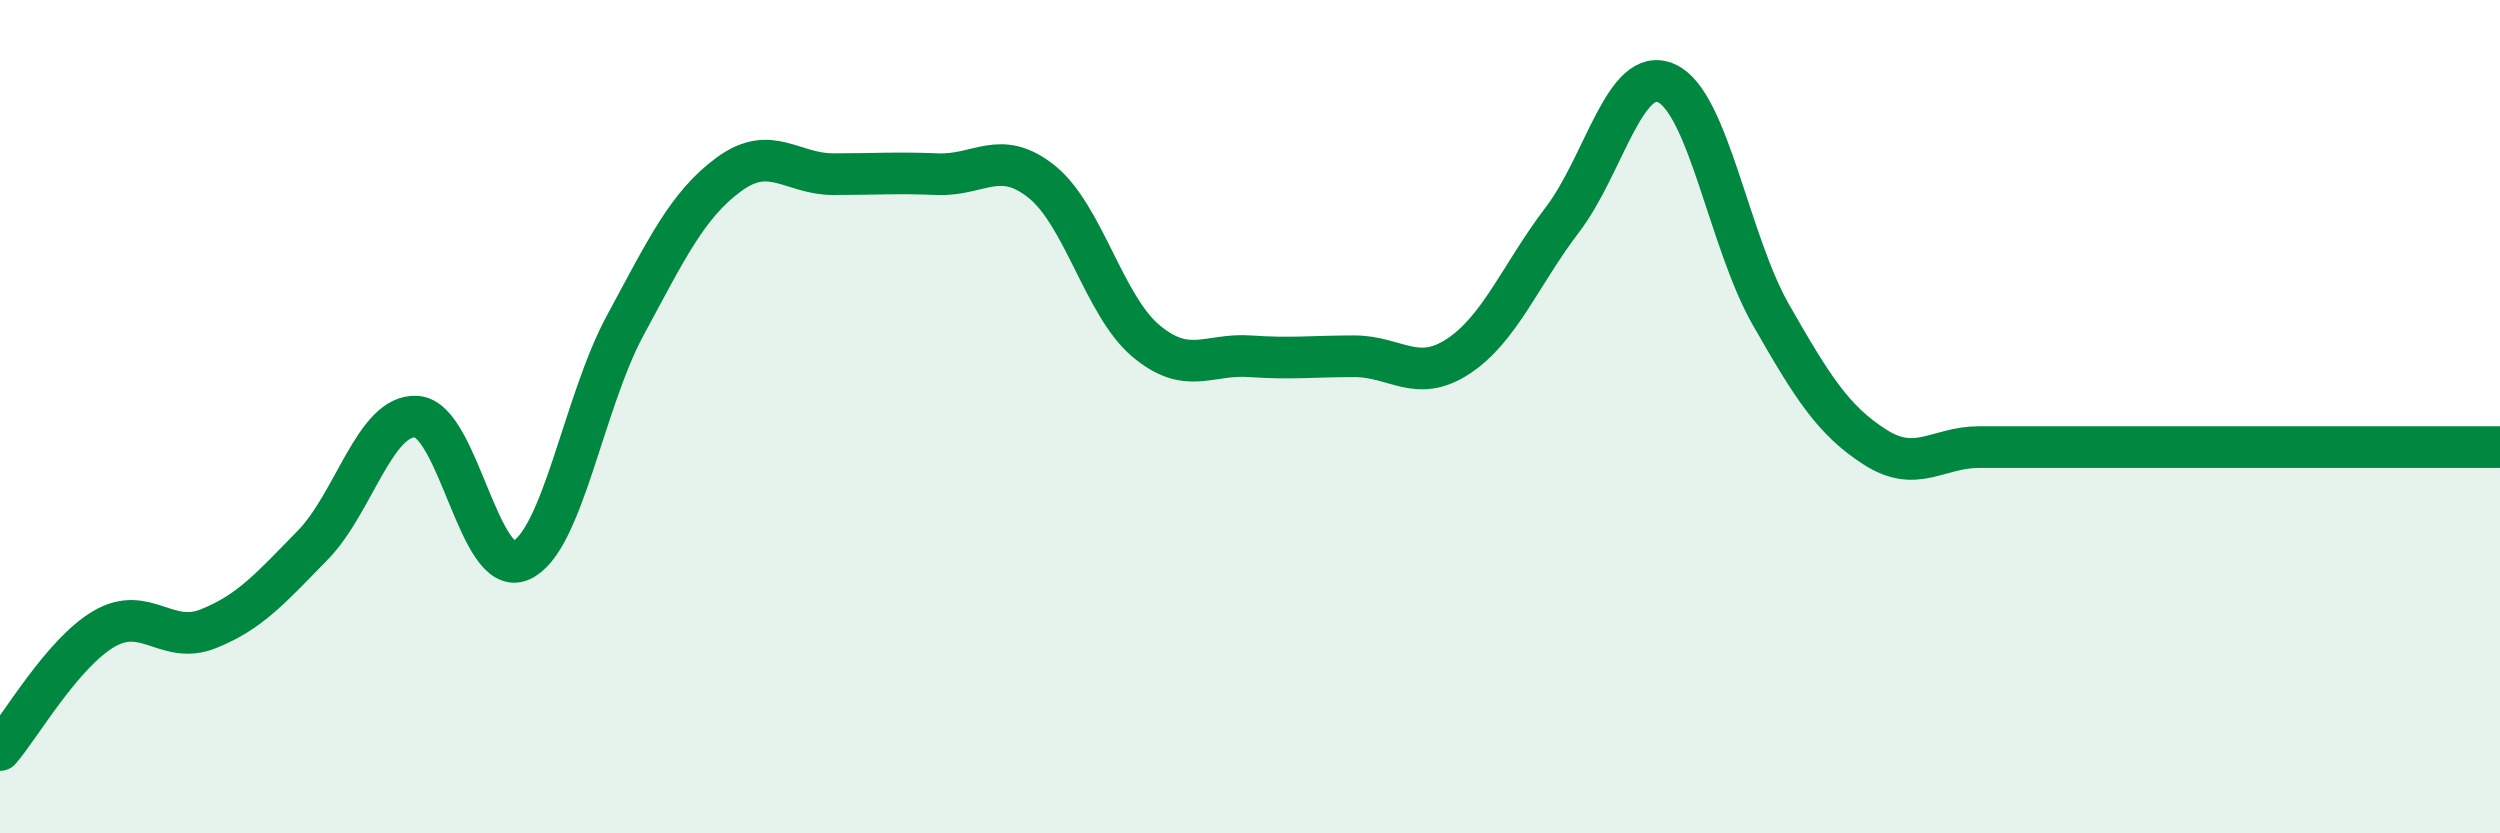 
    <svg width="60" height="20" viewBox="0 0 60 20" xmlns="http://www.w3.org/2000/svg">
      <path
        d="M 0,18 C 0.5,17.42 1.5,15.67 2.5,15.09 C 3.5,14.51 4,15.49 5,15.09 C 6,14.69 6.5,14.11 7.5,13.09 C 8.5,12.07 9,9.93 10,10 C 11,10.07 11.5,13.89 12.5,13.45 C 13.5,13.01 14,9.67 15,7.82 C 16,5.97 16.5,4.91 17.5,4.18 C 18.5,3.45 19,4.18 20,4.18 C 21,4.18 21.5,4.14 22.5,4.18 C 23.5,4.22 24,3.56 25,4.36 C 26,5.16 26.5,7.34 27.5,8.18 C 28.5,9.02 29,8.48 30,8.55 C 31,8.62 31.5,8.55 32.5,8.55 C 33.5,8.55 34,9.21 35,8.55 C 36,7.89 36.5,6.58 37.5,5.27 C 38.5,3.96 39,1.54 40,2 C 41,2.46 41.5,5.8 42.5,7.55 C 43.5,9.3 44,10.09 45,10.73 C 46,11.37 46.5,10.73 47.5,10.73 C 48.5,10.73 49,10.73 50,10.73 C 51,10.73 51.5,10.73 52.5,10.73 C 53.5,10.73 53.5,10.73 55,10.73 C 56.5,10.73 59,10.73 60,10.73L60 20L0 20Z"
        fill="#008740"
        opacity="0.1"
        stroke-linecap="round"
        stroke-linejoin="round"
      />
      <path
        d="M 0,18 C 0.5,17.42 1.5,15.67 2.5,15.09 C 3.5,14.51 4,15.49 5,15.09 C 6,14.69 6.5,14.11 7.5,13.09 C 8.5,12.07 9,9.93 10,10 C 11,10.07 11.5,13.89 12.5,13.45 C 13.5,13.01 14,9.67 15,7.82 C 16,5.97 16.5,4.91 17.5,4.18 C 18.5,3.45 19,4.18 20,4.18 C 21,4.18 21.5,4.14 22.5,4.18 C 23.5,4.22 24,3.56 25,4.36 C 26,5.16 26.5,7.34 27.5,8.18 C 28.5,9.02 29,8.48 30,8.55 C 31,8.62 31.5,8.55 32.5,8.55 C 33.5,8.55 34,9.21 35,8.55 C 36,7.89 36.5,6.58 37.5,5.27 C 38.5,3.96 39,1.54 40,2 C 41,2.46 41.5,5.8 42.5,7.55 C 43.5,9.3 44,10.09 45,10.73 C 46,11.37 46.5,10.73 47.5,10.73 C 48.5,10.73 49,10.73 50,10.73 C 51,10.73 51.5,10.73 52.5,10.73 C 53.5,10.73 53.5,10.73 55,10.73 C 56.5,10.73 59,10.73 60,10.73"
        stroke="#008740"
        stroke-width="1"
        fill="none"
        stroke-linecap="round"
        stroke-linejoin="round"
      />
    </svg>
  